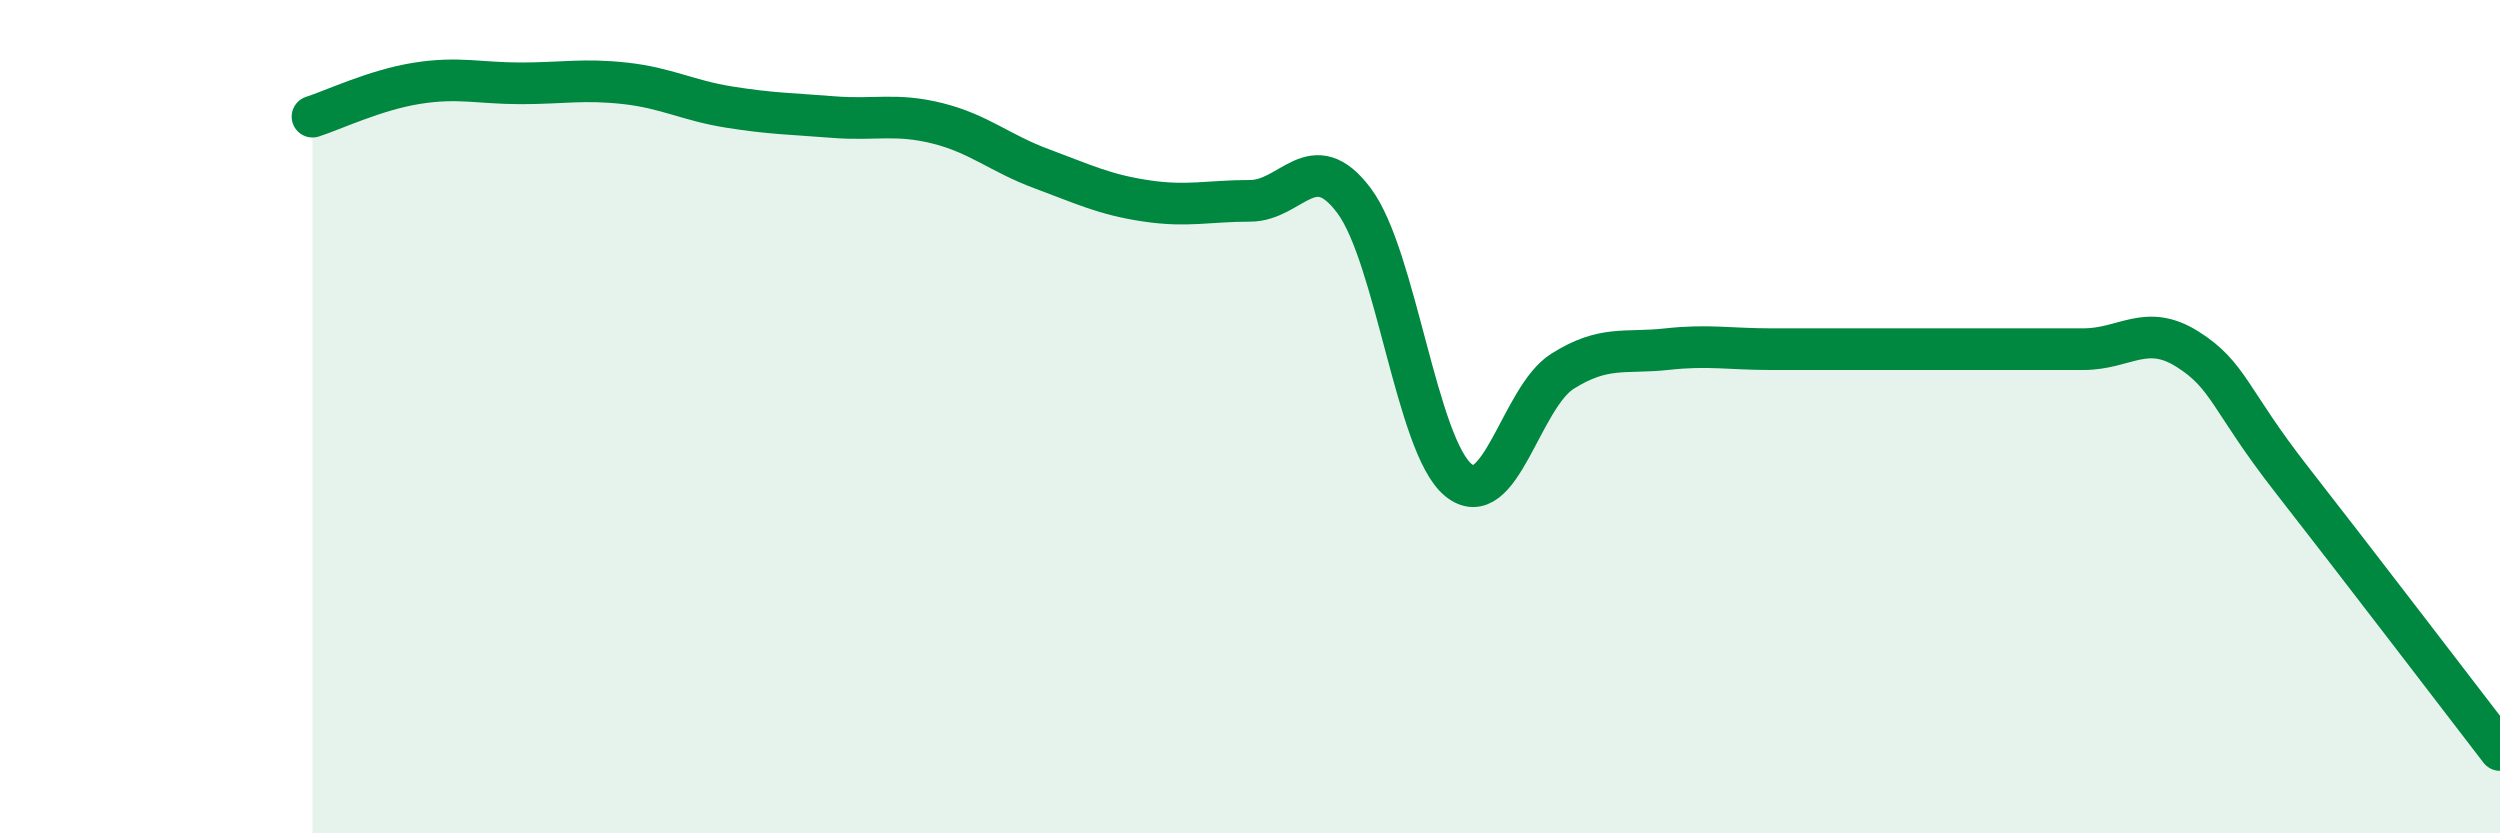 
    <svg width="60" height="20" viewBox="0 0 60 20" xmlns="http://www.w3.org/2000/svg">
      <path
        d="M 7.5,2.8 C 8,2.64 9,2.16 10,2 C 11,1.84 11.5,2 12.5,2 C 13.5,2 14,1.89 15,2 C 16,2.11 16.5,2.41 17.5,2.57 C 18.5,2.73 19,2.73 20,2.81 C 21,2.89 21.5,2.71 22.5,2.96 C 23.5,3.21 24,3.68 25,4.05 C 26,4.42 26.5,4.67 27.5,4.82 C 28.5,4.97 29,4.82 30,4.82 C 31,4.82 31.5,3.48 32.5,4.82 C 33.5,6.16 34,10.7 35,11.52 C 36,12.34 36.5,9.54 37.5,8.91 C 38.5,8.28 39,8.49 40,8.38 C 41,8.27 41.5,8.38 42.5,8.38 C 43.5,8.38 44,8.38 45,8.38 C 46,8.38 46.5,8.38 47.5,8.38 C 48.5,8.38 49,8.38 50,8.38 C 51,8.38 51.5,7.75 52.5,8.38 C 53.5,9.01 53.5,9.59 55,11.51 C 56.5,13.43 59,16.7 60,18L60 20L7.5 20Z"
        fill="#008740"
        opacity="0.1"
        stroke-linecap="round"
        stroke-linejoin="round"
      />
      <path
        d="M 7.5,2.8 C 8,2.64 9,2.16 10,2 C 11,1.84 11.5,2 12.5,2 C 13.5,2 14,1.89 15,2 C 16,2.11 16.5,2.41 17.5,2.57 C 18.5,2.73 19,2.73 20,2.81 C 21,2.89 21.5,2.71 22.5,2.96 C 23.5,3.21 24,3.68 25,4.05 C 26,4.42 26.5,4.67 27.5,4.82 C 28.5,4.97 29,4.82 30,4.82 C 31,4.82 31.5,3.48 32.5,4.82 C 33.5,6.16 34,10.7 35,11.52 C 36,12.34 36.5,9.54 37.5,8.91 C 38.5,8.28 39,8.49 40,8.38 C 41,8.27 41.5,8.38 42.5,8.38 C 43.5,8.38 44,8.38 45,8.38 C 46,8.38 46.5,8.38 47.5,8.38 C 48.5,8.38 49,8.38 50,8.38 C 51,8.38 51.5,7.75 52.5,8.38 C 53.5,9.01 53.5,9.59 55,11.51 C 56.5,13.43 59,16.7 60,18"
        stroke="#008740"
        stroke-width="1"
        fill="none"
        stroke-linecap="round"
        stroke-linejoin="round"
      />
    </svg>
  